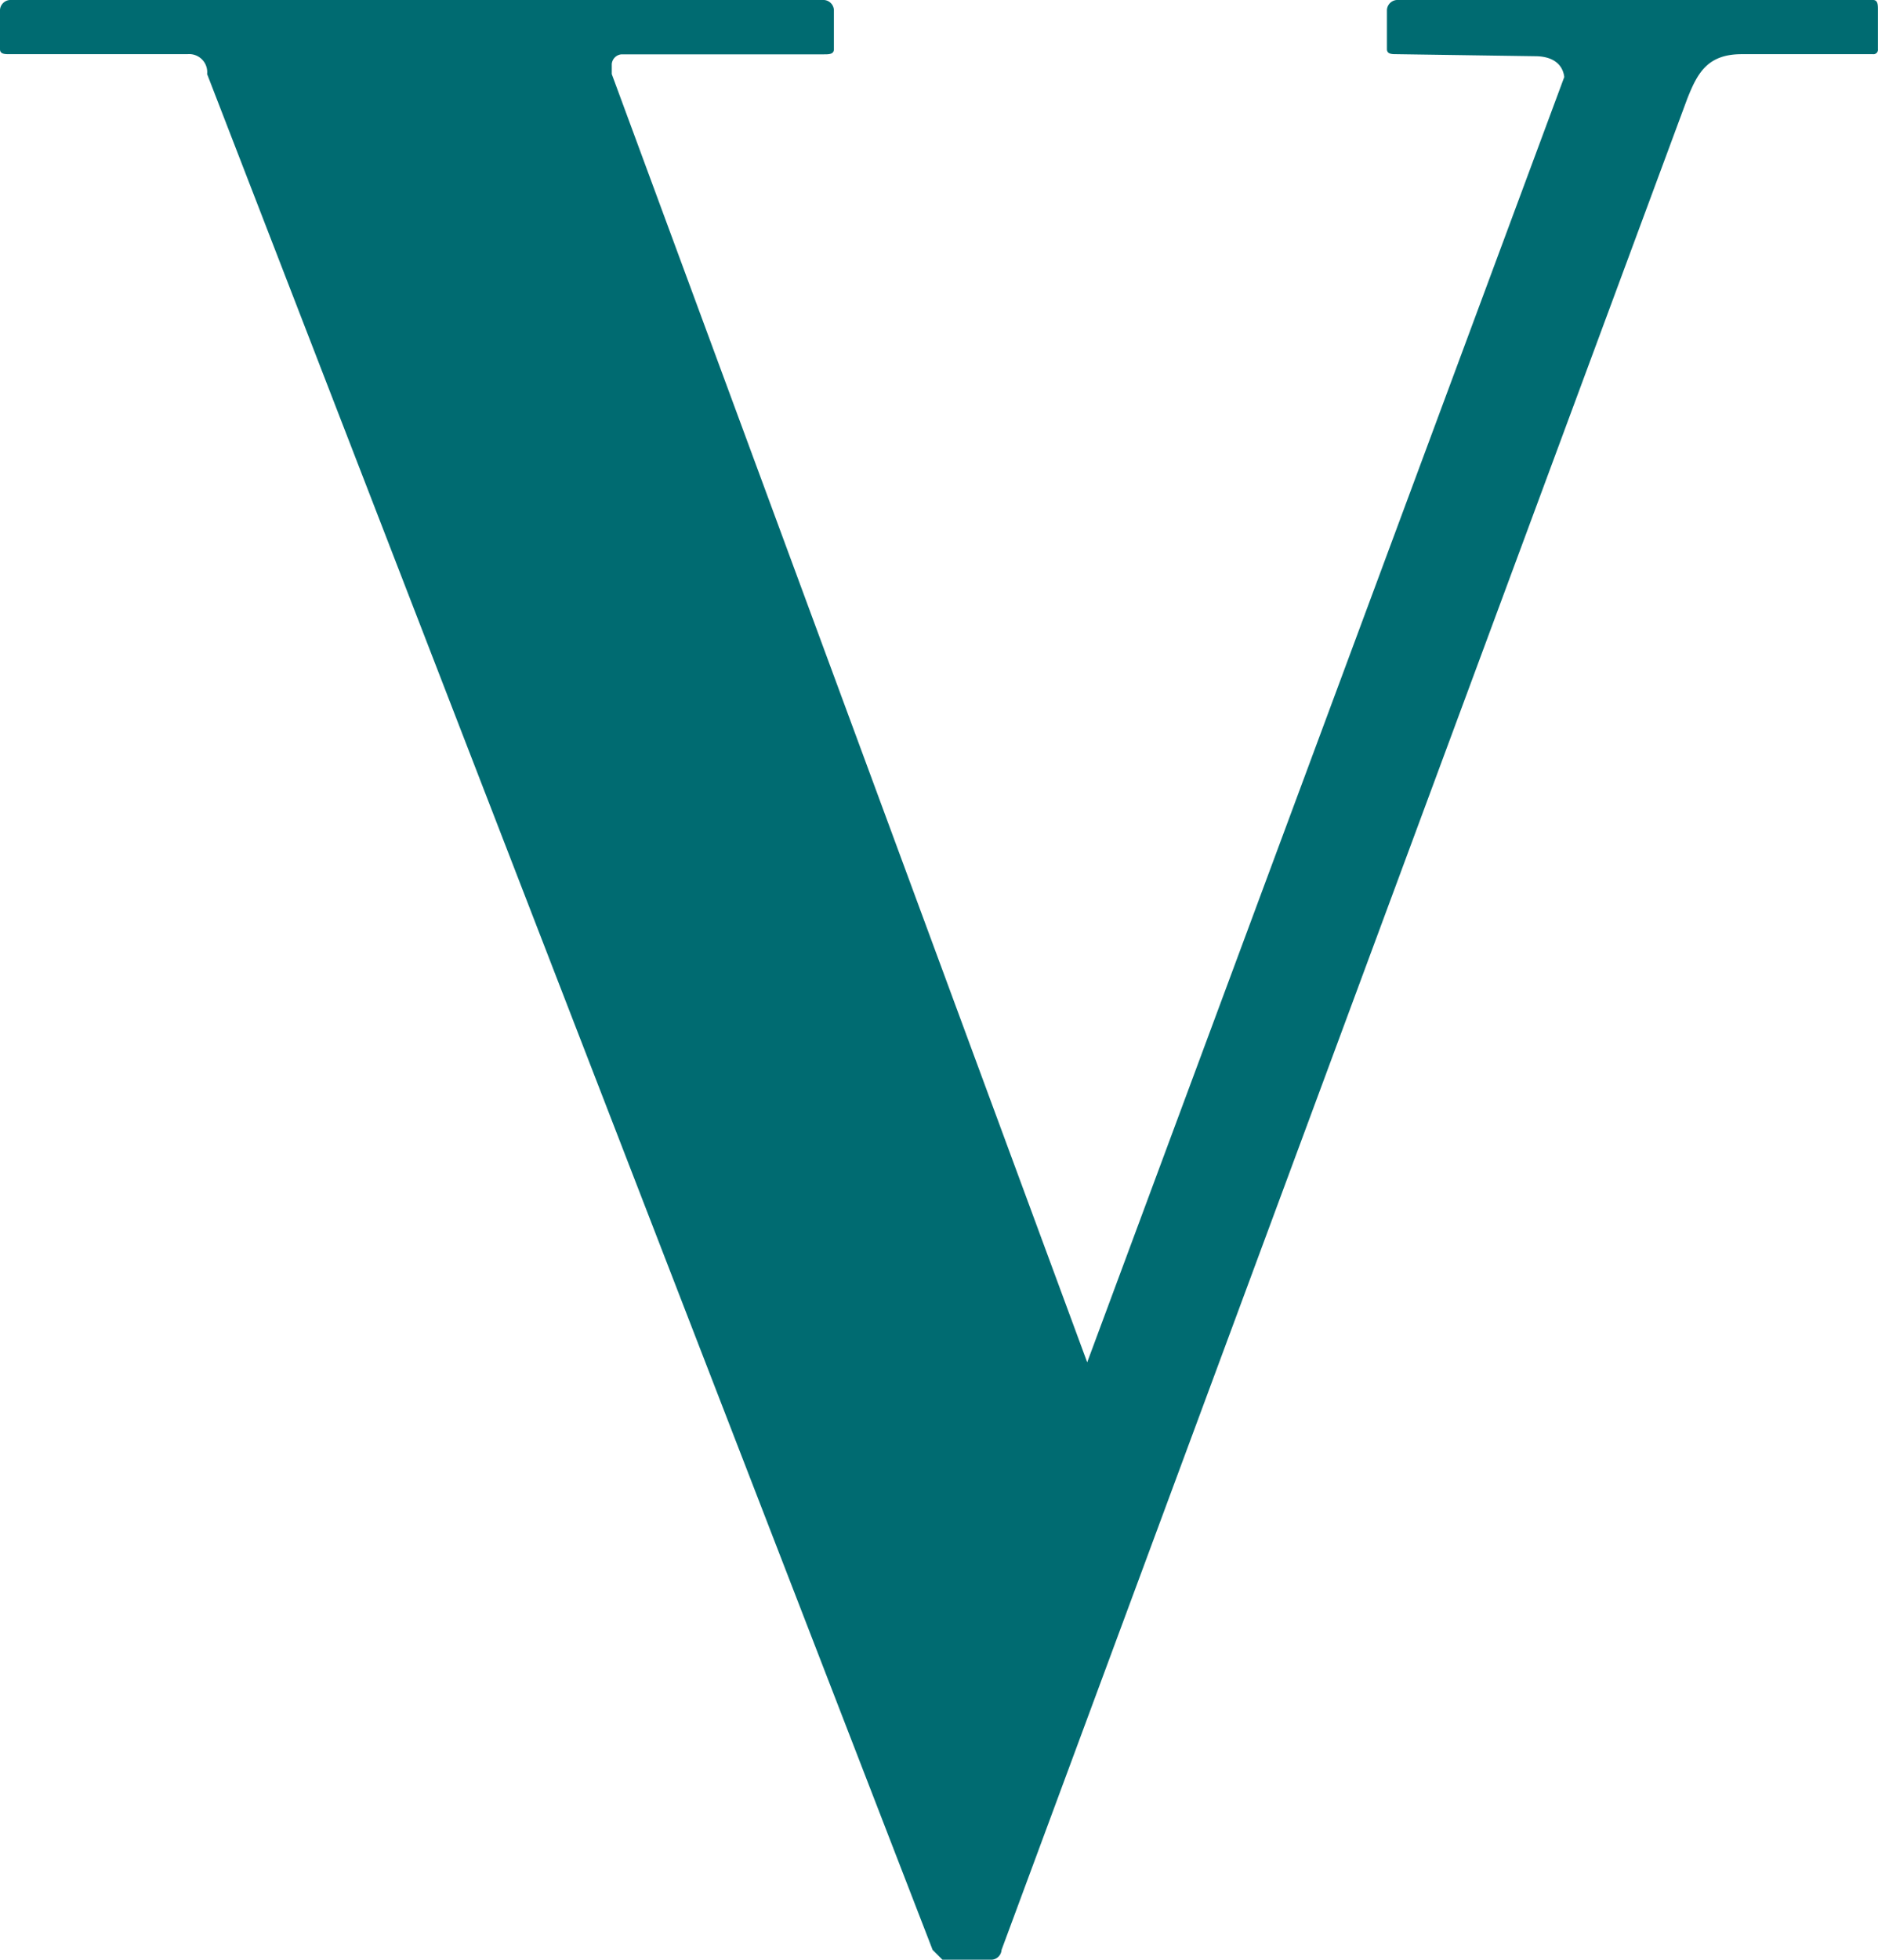 <svg xmlns="http://www.w3.org/2000/svg" width="24.273" height="25.318" viewBox="0 0 24.273 25.318">
  <g id="Group_75" data-name="Group 75" transform="translate(-171.253 -1994.278)">
    <path id="Union_10" data-name="Union 10" d="M12.181,25.318l-.127-.127L2.677.957A.233.233,0,0,0,2.422.7H.126C.063.7,0,.7,0,.636V.127A.137.137,0,0,1,.126,0H10.65a.137.137,0,0,1,.128.127V.636c0,.066-.064.066-.128.066H8.034a.137.137,0,0,0-.127.127V.957L14.052,17.6,20.218.995c-.02-.164-.146-.269-.38-.269L18.053.7c-.063,0-.127,0-.127-.065V.128A.137.137,0,0,1,18.053,0h6.156c.063,0,.063.064.063.127v.51A.057.057,0,0,1,24.209.7h-1.7c-.447,0-.573.255-.7.572L12.945,25.191a.136.136,0,0,1-.128.127Z" transform="translate(171.253 1994.278)" fill="#006b71"/>
  </g>
</svg>
